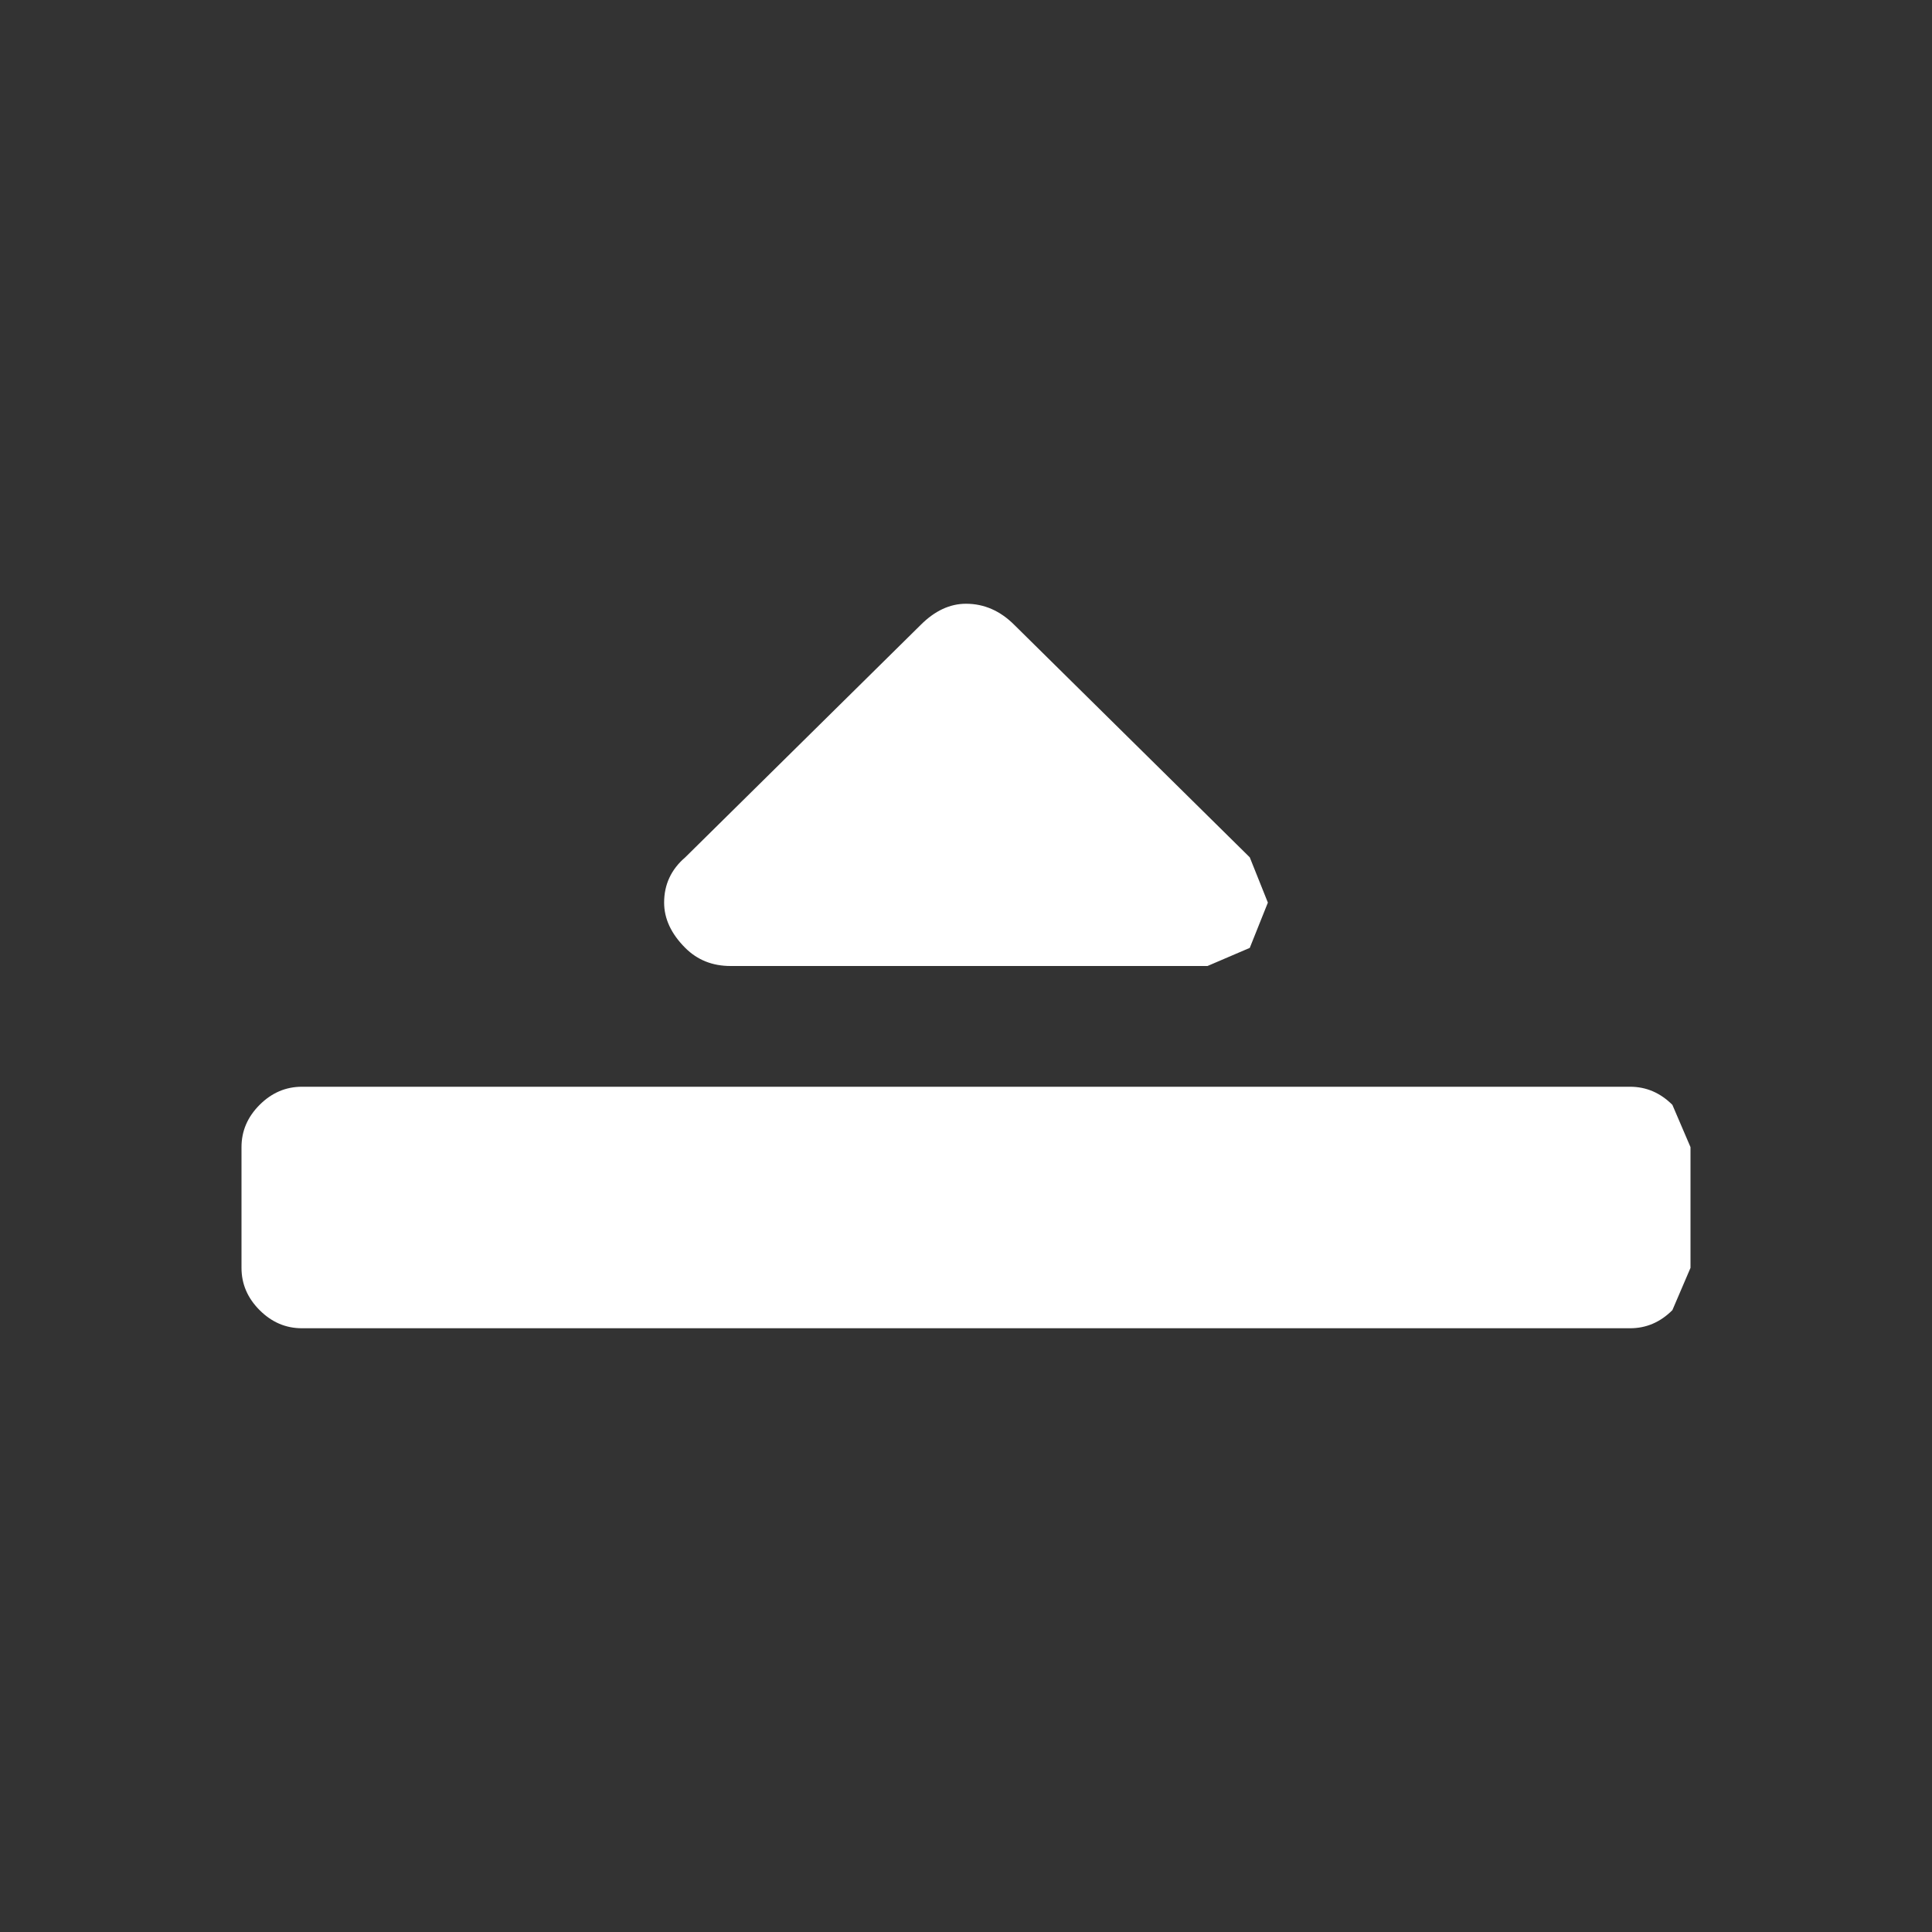 <svg width="32" height="32" xmlns="http://www.w3.org/2000/svg" xmlns:xlink="http://www.w3.org/1999/xlink">
  <rect width="100%" height="100%" fill="#333333" stroke="none"/>
  <defs/>
  <g>
    <path stroke="none" fill="#FFFFFF" d="M15.25 10.35 Q15.6 10 16 10 16.45 10 16.8 10.35 L20.7 14.2 21 14.95 20.7 15.7 20 16 12.1 16 Q11.65 16 11.35 15.7 11 15.35 11 14.95 11 14.5 11.35 14.2 L15.25 10.35 M5 18 L27 18 Q27.4 18 27.7 18.3 L28 19 28 21 27.7 21.7 Q27.4 22 27 22 L5 22 Q4.6 22 4.3 21.7 4 21.4 4 21 L4 19 Q4 18.6 4.3 18.3 4.6 18 5 18"/>
  </g>
</svg>